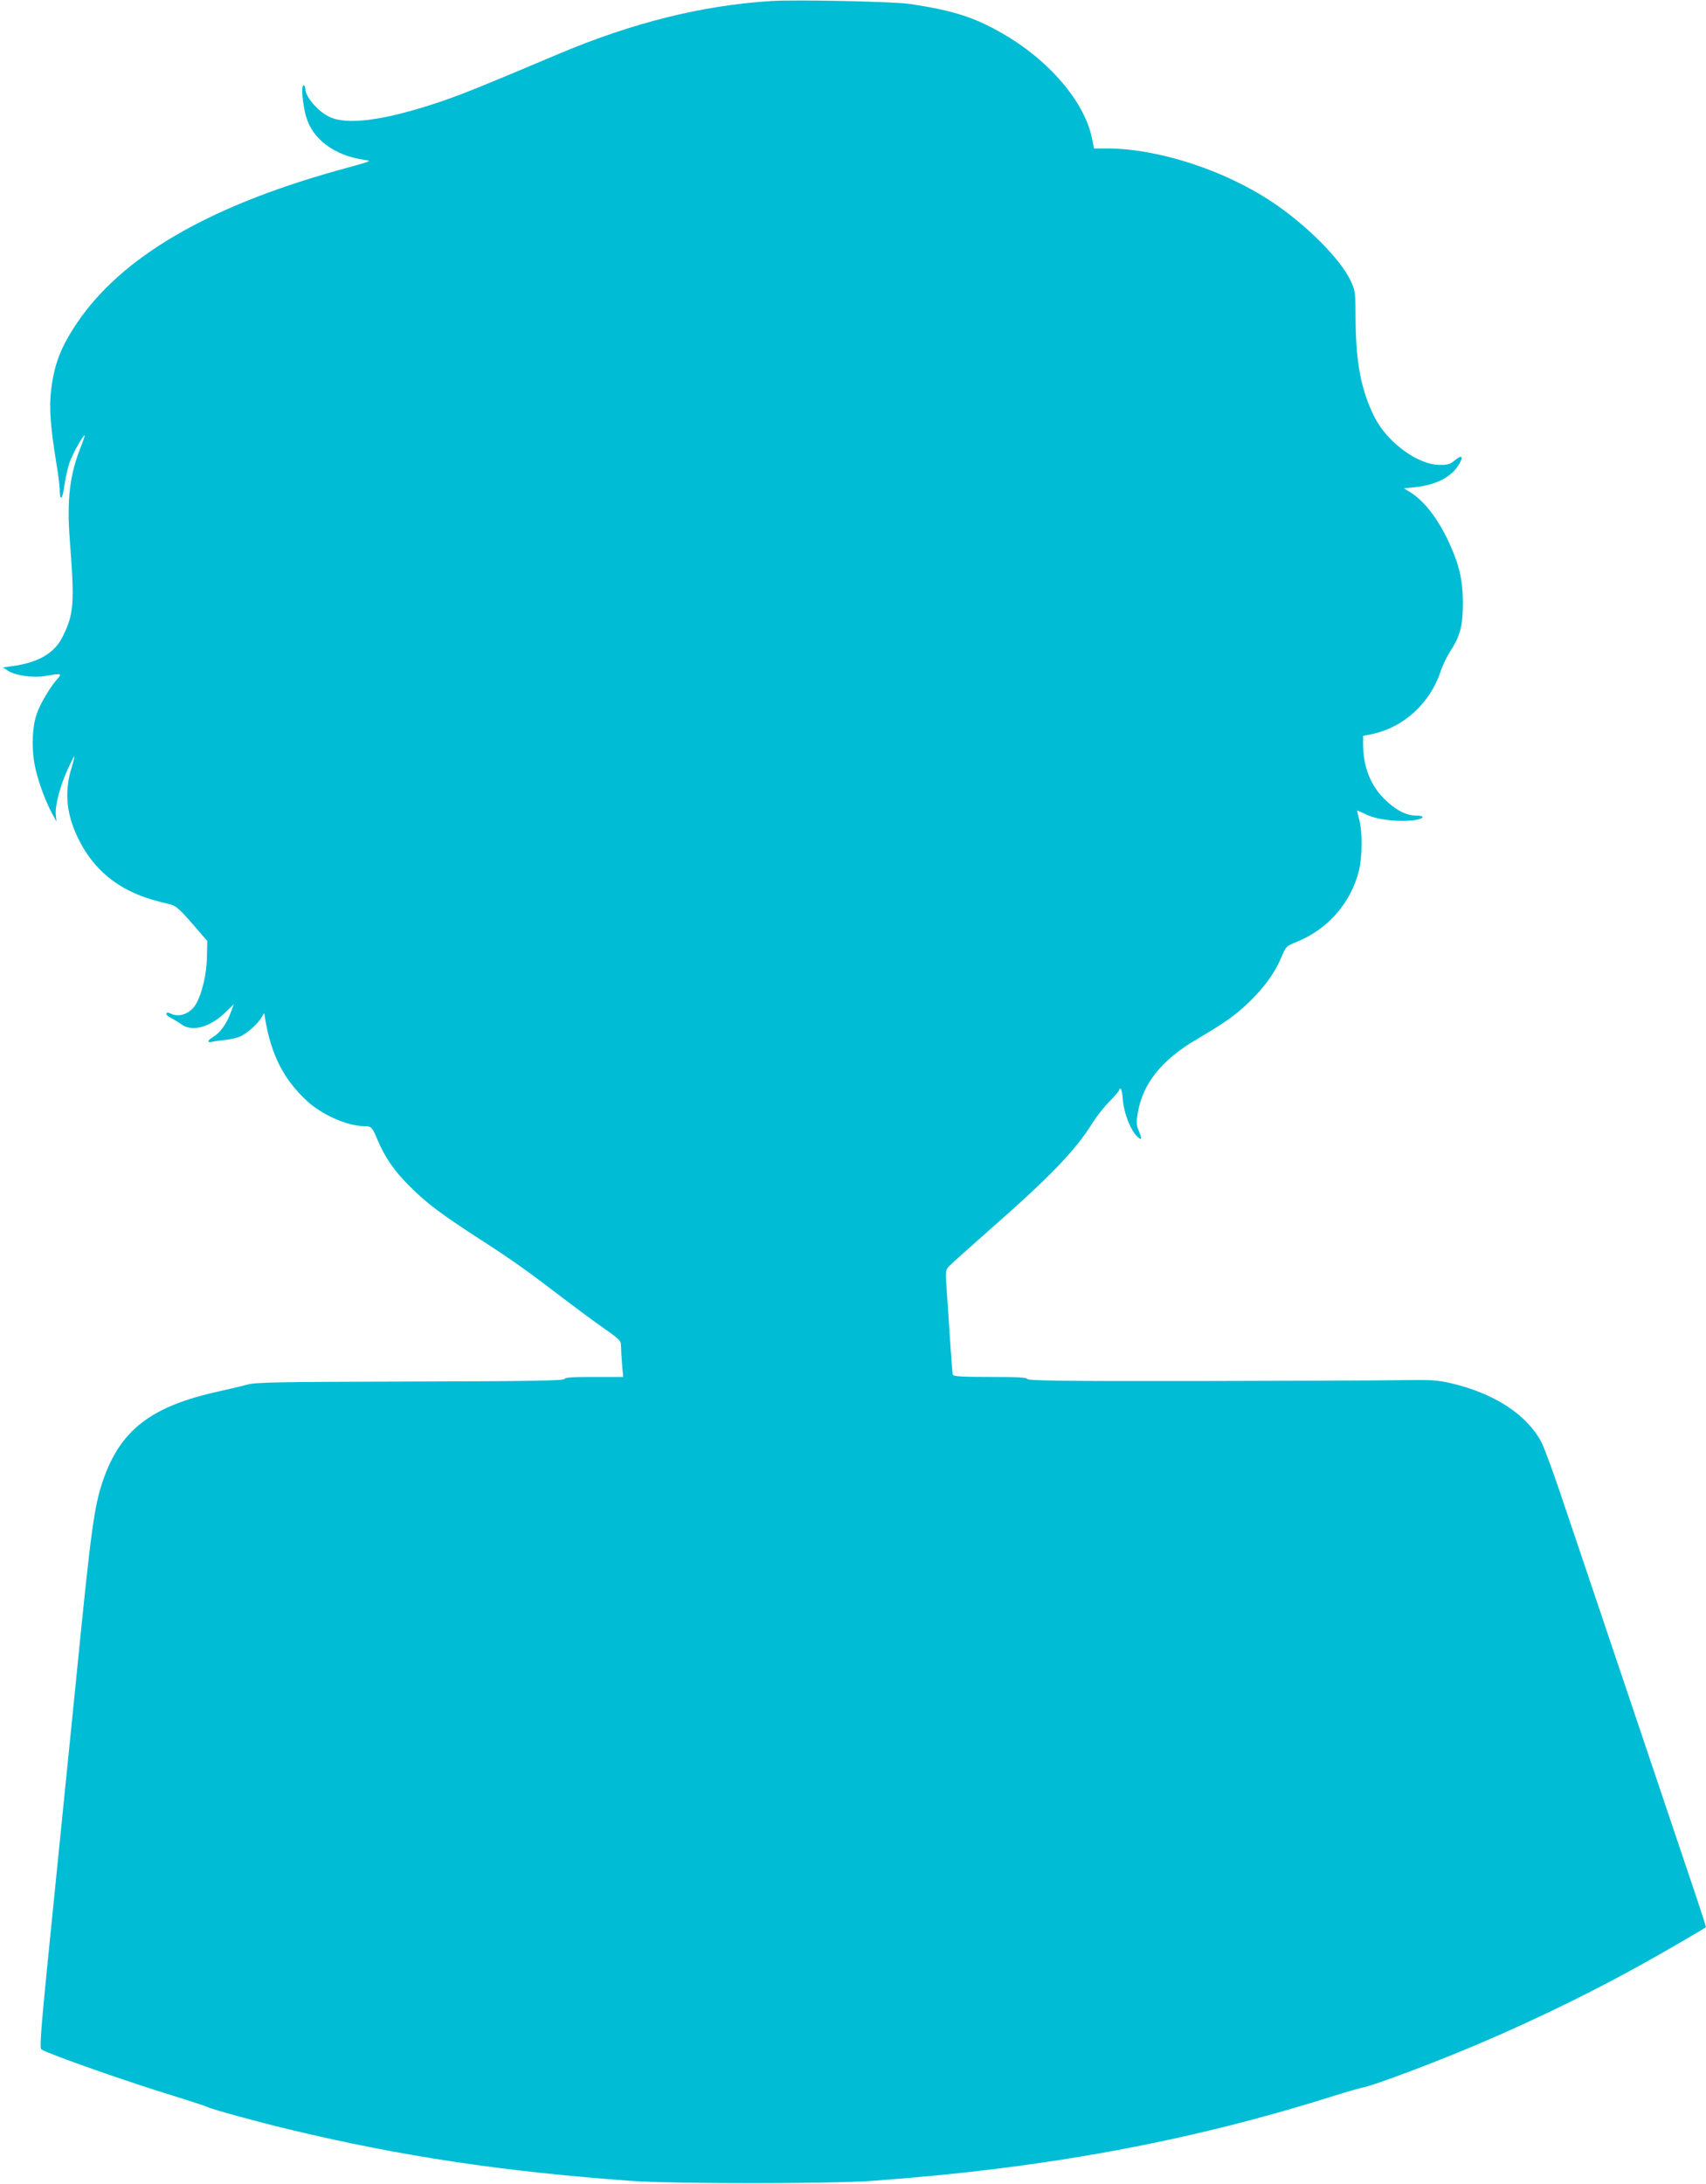 <?xml version="1.0" standalone="no"?>
<!DOCTYPE svg PUBLIC "-//W3C//DTD SVG 20010904//EN"
 "http://www.w3.org/TR/2001/REC-SVG-20010904/DTD/svg10.dtd">
<svg version="1.0" xmlns="http://www.w3.org/2000/svg"
 width="1000pt" height="1280pt" viewBox="0 0 1000 1280"
 preserveAspectRatio="xMidYMid meet">
<g transform="translate(0,1280) scale(0.1,-0.1)"
fill="#00bcd4" stroke="none">
<path d="M4520 12794 c-409 -26 -816 -128 -1255 -314 -437 -185 -550 -230
-677 -274 -334 -113 -558 -143 -663 -88 -64 32 -135 117 -135 159 0 13 -5 23
-11 23 -15 0 -5 -116 16 -186 38 -130 164 -224 335 -250 52 -8 66 -3 -152 -63
-762 -213 -1266 -508 -1526 -893 -95 -141 -133 -239 -152 -391 -13 -104 -5
-213 30 -430 11 -65 20 -135 20 -155 0 -76 17 -61 28 27 7 48 22 113 34 142
23 57 78 152 84 147 2 -2 -8 -31 -21 -64 -66 -163 -84 -312 -66 -547 29 -372
24 -435 -40 -565 -49 -101 -144 -156 -303 -177 l-49 -7 28 -18 c46 -30 150
-45 227 -31 91 16 93 15 61 -22 -42 -48 -98 -143 -118 -202 -29 -82 -31 -225
-5 -329 22 -90 61 -192 99 -261 l22 -40 -4 40 c-5 53 25 169 70 267 20 43 37
77 39 75 2 -1 -6 -31 -16 -65 -43 -138 -32 -268 34 -407 78 -165 198 -277 366
-343 52 -20 82 -29 176 -52 34 -8 55 -26 130 -112 l89 -103 -2 -92 c-1 -100
-29 -217 -64 -277 -33 -57 -100 -82 -149 -56 -12 6 -21 7 -25 0 -3 -5 9 -17
27 -26 18 -9 45 -26 61 -37 62 -47 168 -18 260 71 l48 47 -20 -53 c-24 -64
-61 -115 -101 -139 -35 -21 -39 -35 -7 -29 12 3 46 8 76 11 30 3 69 12 86 19
40 17 103 72 126 110 l18 29 6 -39 c35 -207 109 -352 244 -476 88 -82 238
-148 336 -148 42 0 47 -6 79 -83 43 -101 99 -183 190 -272 99 -99 180 -159
406 -306 188 -121 281 -187 486 -344 72 -55 178 -134 237 -175 97 -68 107 -77
107 -106 0 -17 3 -65 6 -107 l7 -77 -171 0 c-127 0 -171 -3 -174 -12 -4 -10
-195 -13 -904 -15 -777 -2 -906 -4 -954 -18 -30 -8 -106 -26 -169 -40 -395
-87 -575 -225 -677 -521 -52 -152 -70 -284 -154 -1129 -44 -440 -112 -1115
-151 -1499 -58 -571 -68 -700 -57 -707 44 -28 508 -191 780 -274 97 -30 185
-59 195 -64 21 -12 289 -86 478 -131 656 -158 1260 -248 2010 -302 241 -17
1159 -17 1400 0 1005 72 1858 228 2715 499 80 25 157 47 171 49 36 5 284 95
524 192 368 149 752 332 1094 521 157 87 380 217 390 226 2 2 -25 86 -59 187
-34 101 -210 622 -390 1158 -181 536 -364 1082 -409 1213 -44 130 -92 260
-108 289 -87 160 -276 282 -527 341 -81 19 -114 21 -306 18 -118 -2 -656 -4
-1194 -5 -775 -1 -980 2 -984 12 -3 9 -55 12 -218 12 -163 0 -216 3 -219 13
-2 6 -9 91 -15 187 -6 96 -15 231 -20 300 -9 121 -8 126 13 149 12 13 126 114
252 226 343 301 490 455 588 612 23 38 68 95 100 127 31 32 57 62 57 67 0 5 4
9 9 9 4 0 11 -31 13 -68 6 -76 45 -176 84 -213 28 -26 30 -16 8 36 -13 32 -14
48 -4 106 29 169 141 309 345 428 166 98 223 138 304 215 90 87 154 175 191
263 28 67 29 68 93 94 180 73 315 227 362 414 21 85 22 229 2 303 -8 28 -13
52 -12 52 2 0 29 -12 61 -27 64 -29 189 -42 279 -29 56 9 59 26 4 26 -56 0
-121 34 -184 97 -81 79 -125 192 -125 317 l0 53 58 12 c181 40 333 179 395
362 11 35 38 91 59 124 58 88 73 150 73 285 -1 133 -22 223 -84 356 -65 139
-147 243 -229 292 l-33 20 68 7 c120 13 209 58 253 130 30 49 21 63 -20 29
-28 -24 -43 -29 -89 -29 -129 0 -308 131 -384 280 -77 154 -109 315 -111 565
-1 174 -1 176 -32 240 -59 124 -259 324 -454 454 -282 189 -670 315 -971 316
l-76 0 -12 58 c-42 214 -253 461 -527 617 -164 94 -282 132 -534 171 -91 15
-675 27 -820 18z"/>
</g>
</svg>
